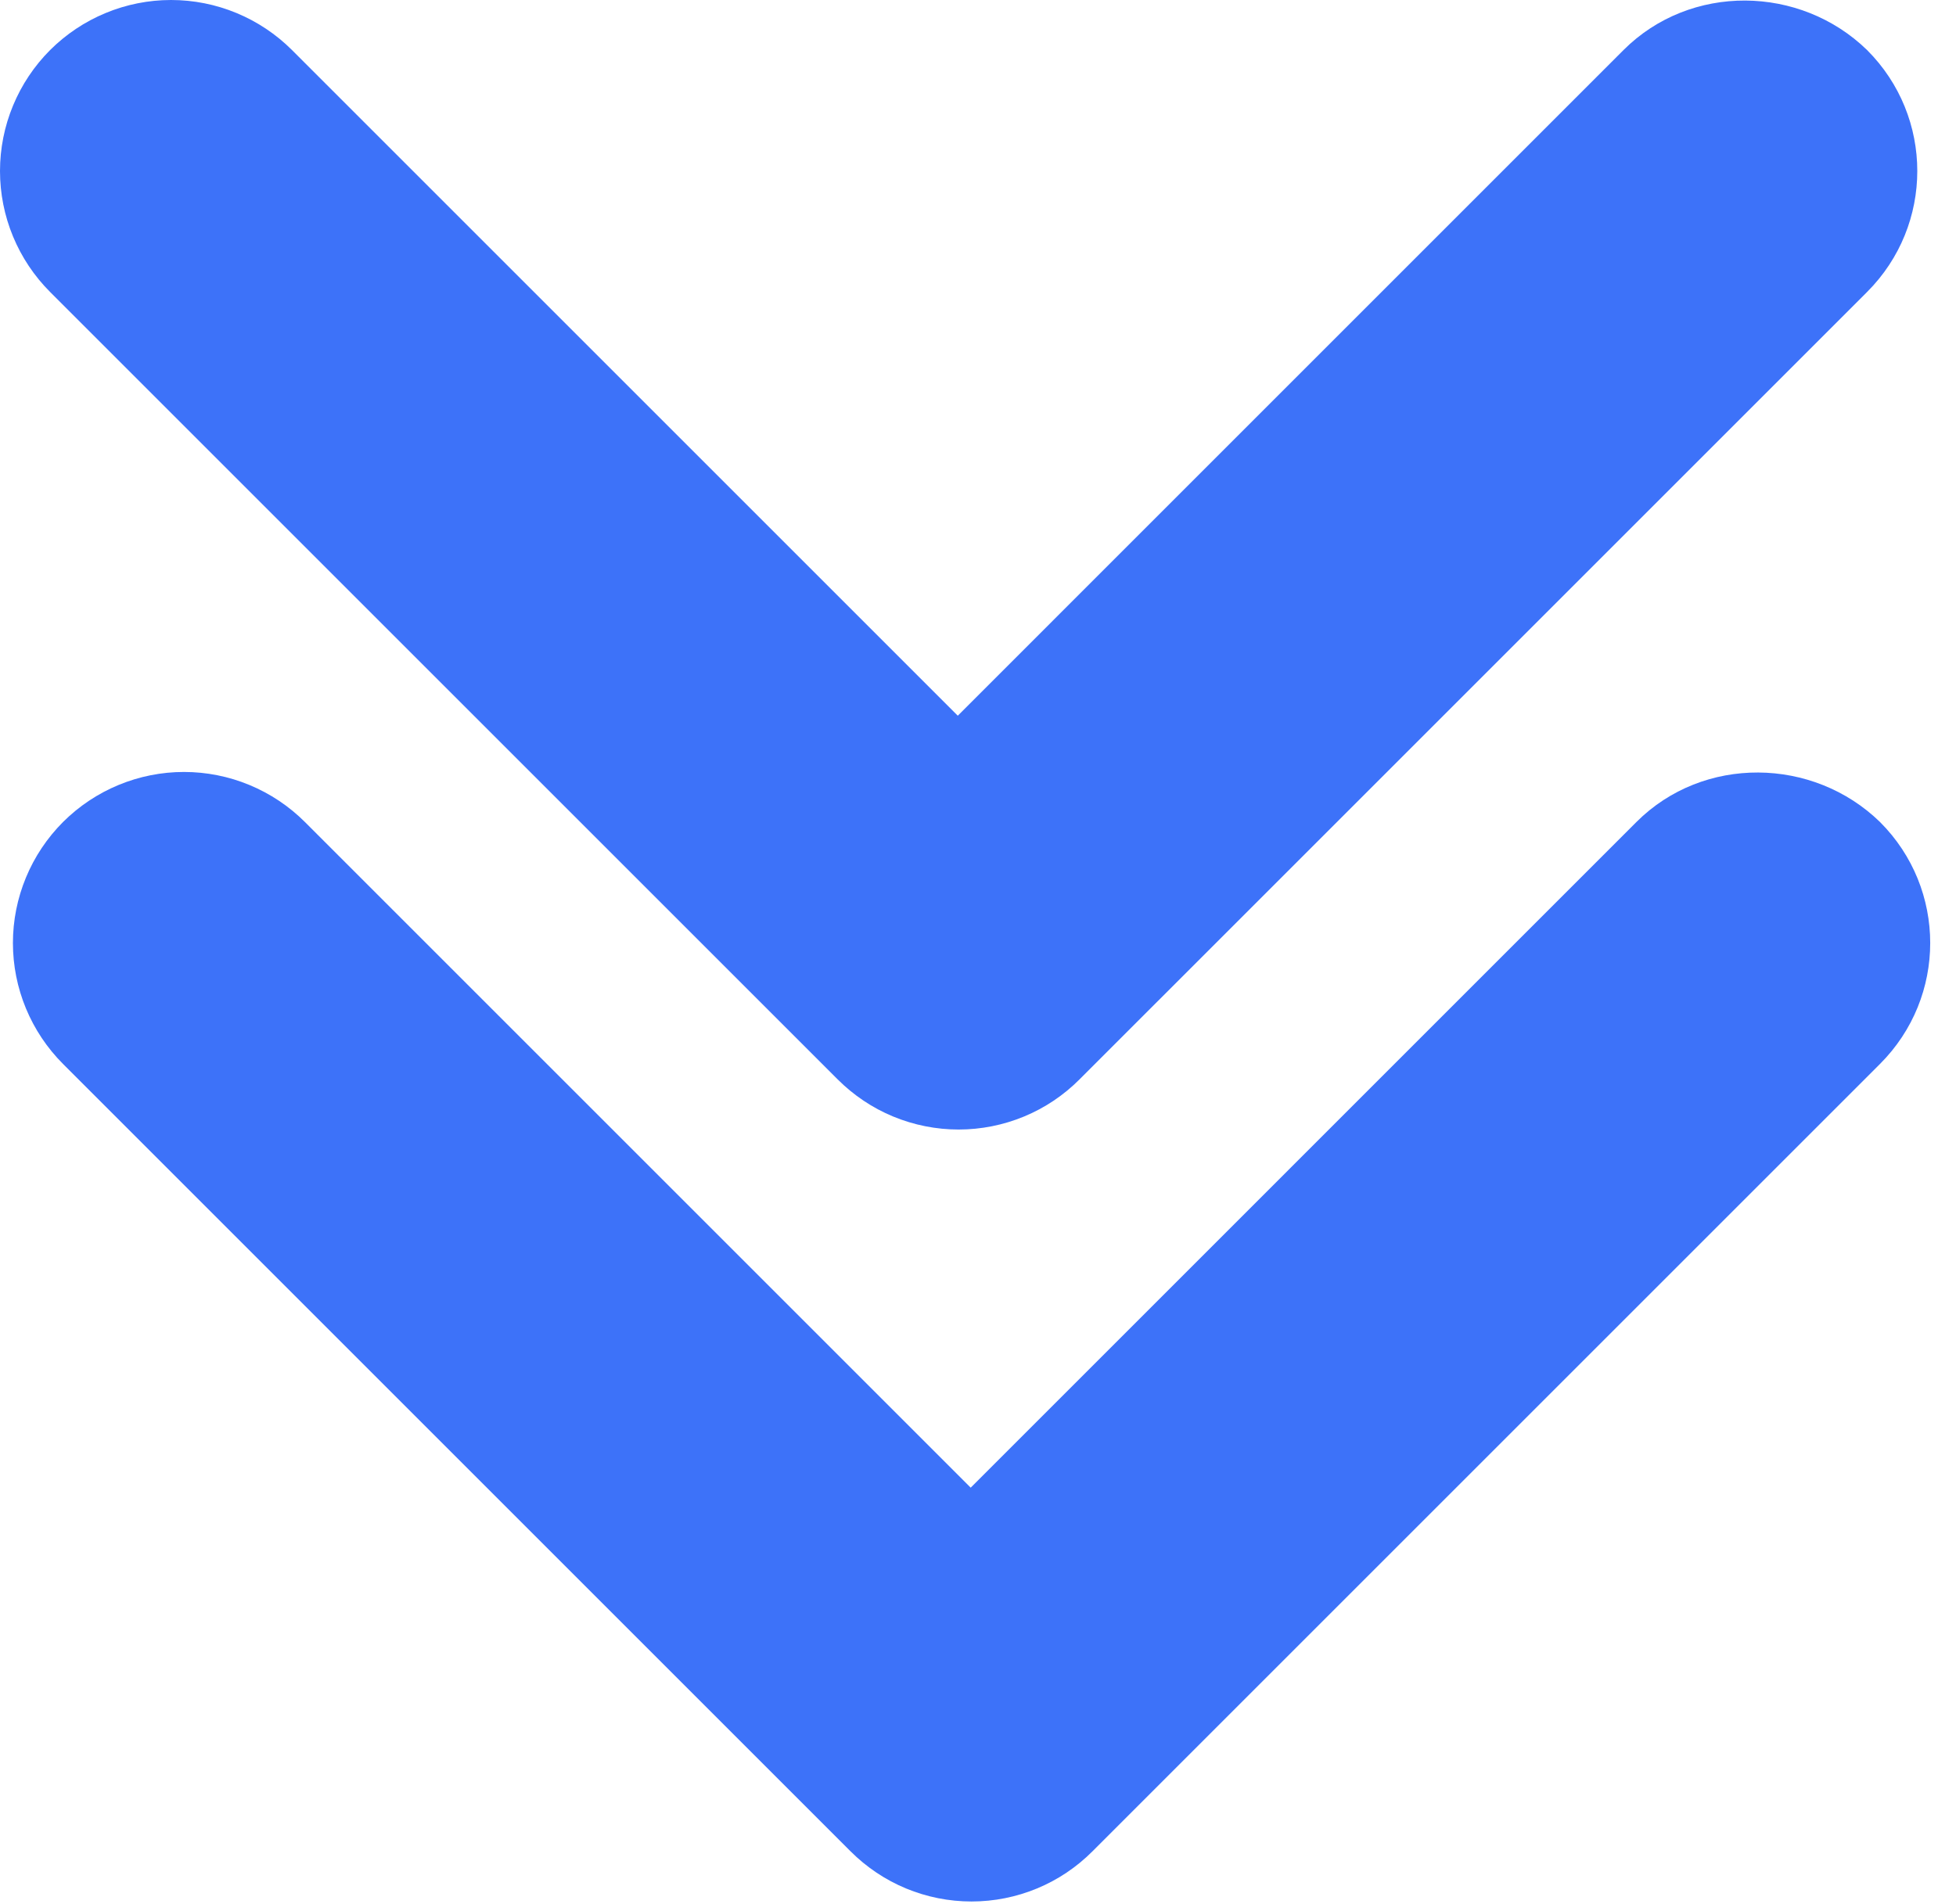 <svg width="38" height="37" viewBox="0 0 38 37" fill="none" xmlns="http://www.w3.org/2000/svg">
<path d="M31.791 15.973L18.858 28.907L5.924 15.973C5.616 15.665 5.249 15.42 4.846 15.253C4.443 15.086 4.011 15 3.574 15C3.138 15 2.706 15.086 2.303 15.253C1.899 15.42 1.533 15.665 1.224 15.973C0.916 16.282 0.671 16.648 0.504 17.052C0.337 17.455 0.251 17.887 0.251 18.323C0.251 18.76 0.337 19.192 0.504 19.595C0.671 19.998 0.916 20.365 1.224 20.673L16.524 35.973C16.833 36.282 17.199 36.528 17.602 36.695C18.006 36.862 18.438 36.948 18.874 36.948C19.311 36.948 19.743 36.862 20.146 36.695C20.55 36.528 20.916 36.282 21.224 35.973L36.524 20.673C37.824 19.373 37.824 17.273 36.524 15.973C35.224 14.707 33.091 14.673 31.791 15.973Z" fill="#3D72F9"/>
<path d="M31.54 0.973L18.607 13.907L5.673 0.973C5.365 0.665 4.998 0.42 4.595 0.253C4.192 0.086 3.76 1.12797e-05 3.323 1.12988e-05C2.887 1.13179e-05 2.455 0.086 2.052 0.253C1.648 0.42 1.282 0.665 0.973 0.973C0.665 1.282 0.42 1.648 0.253 2.052C0.086 2.455 -8.36446e-07 2.887 -8.14117e-07 3.323C-7.91788e-07 3.76 0.086 4.192 0.253 4.595C0.42 4.998 0.665 5.365 0.973 5.673L16.273 20.973C16.582 21.282 16.948 21.528 17.351 21.695C17.755 21.862 18.187 21.948 18.623 21.948C19.06 21.948 19.492 21.862 19.895 21.695C20.299 21.528 20.665 21.282 20.973 20.973L36.273 5.673C37.573 4.373 37.573 2.273 36.273 0.973C34.973 -0.293 32.84 -0.327 31.54 0.973Z" fill="#3D72F9"/>
</svg>
